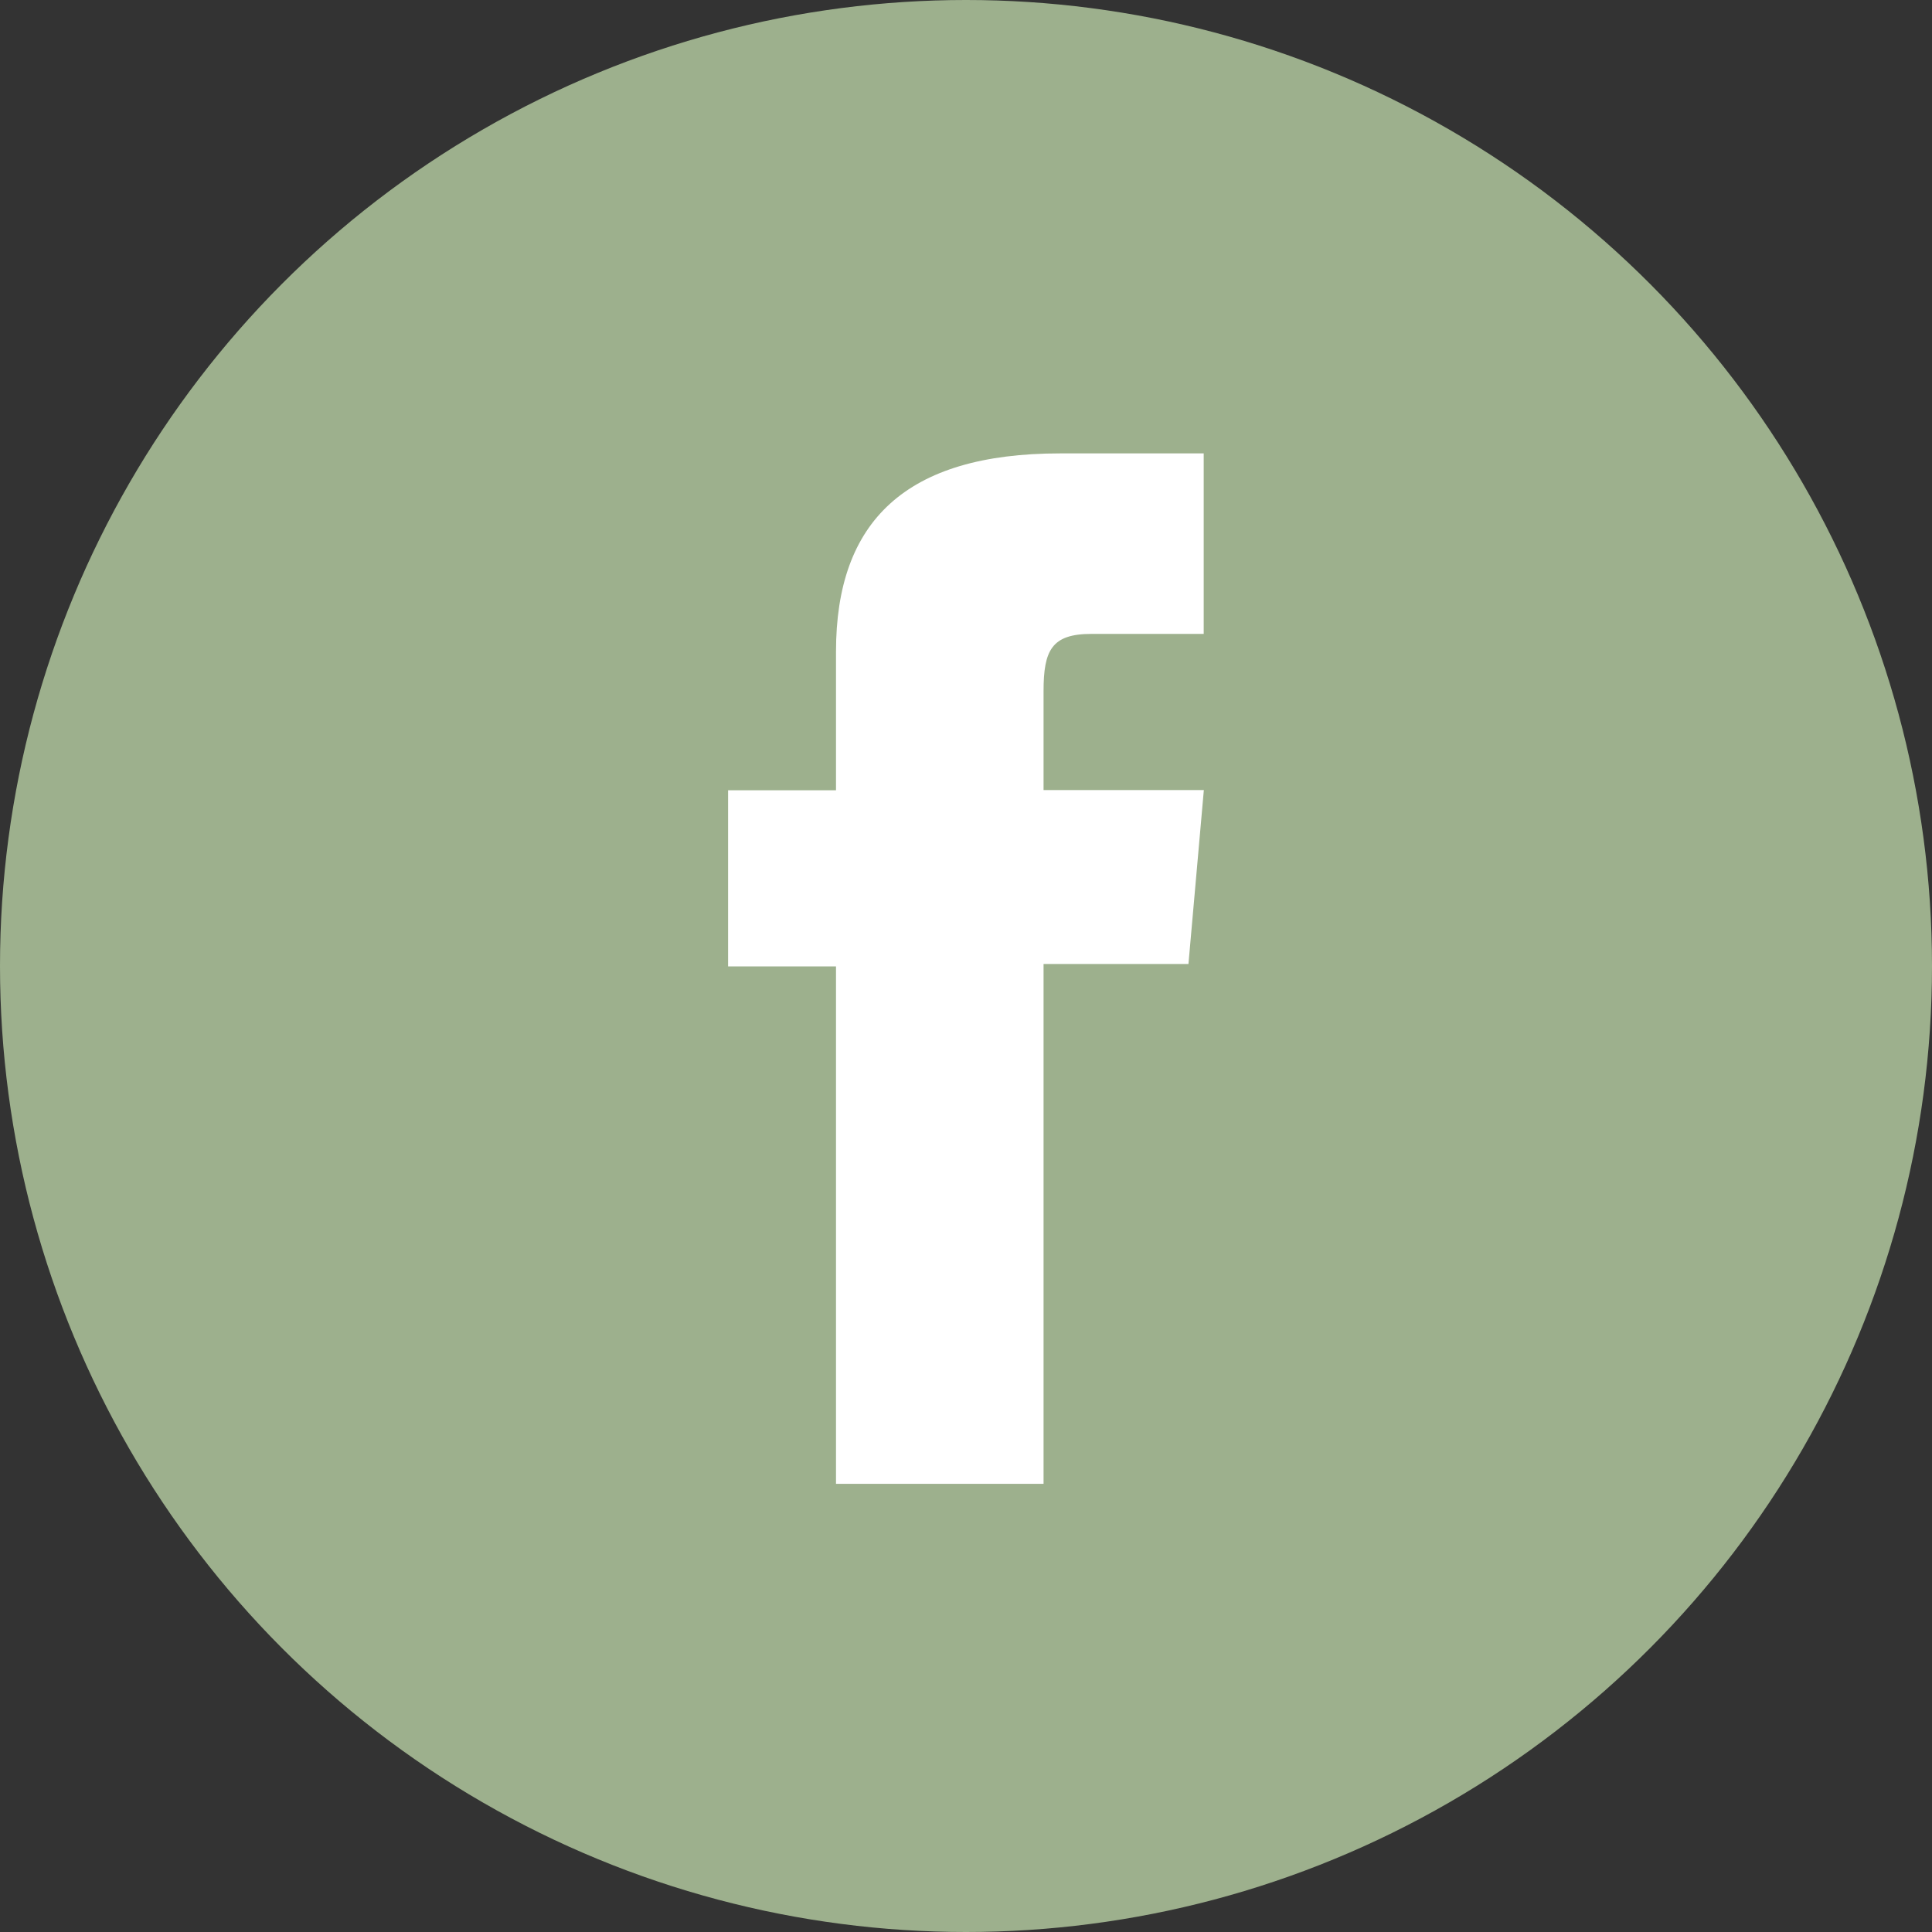 <?xml version="1.0" encoding="UTF-8"?>
<svg xmlns="http://www.w3.org/2000/svg" xmlns:xlink="http://www.w3.org/1999/xlink" width="28" height="28" viewBox="0 0 28 28">
  <rect x="0" y="0" width="28" height="28" fill="#333333" stroke="none"/>
  <defs>
    <clipPath id="clip-path">
      <rect id="Rectangle_55" data-name="Rectangle 55" width="6.893" height="14.934" fill="#fff"></rect>
    </clipPath>
  </defs>
  <g id="Groupe_271" data-name="Groupe 271" transform="translate(-1107 -8643)">
    <circle id="Ellipse_6" data-name="Ellipse 6" cx="14" cy="14" r="14" transform="translate(1107 8643)" fill="#9db08d"></circle>
    <g id="Groupe_106" data-name="Groupe 106" transform="translate(1117.552 8649.571)">
      <g id="Groupe_70" data-name="Groupe 70" transform="translate(0 0)" clip-path="url(#clip-path)">
        <path id="Tracé_56" data-name="Tracé 56" d="M1.564,14.934H4.572V7.4h2.1l.223-2.521H4.572V3.446c0-.595.119-.83.694-.83H6.893V0H4.811C2.573,0,1.564.985,1.564,2.872v2.01H0V7.435H1.564Z" transform="translate(0 0)" fill="#fff"></path>
      </g>
    </g>
  </g>
</svg>
